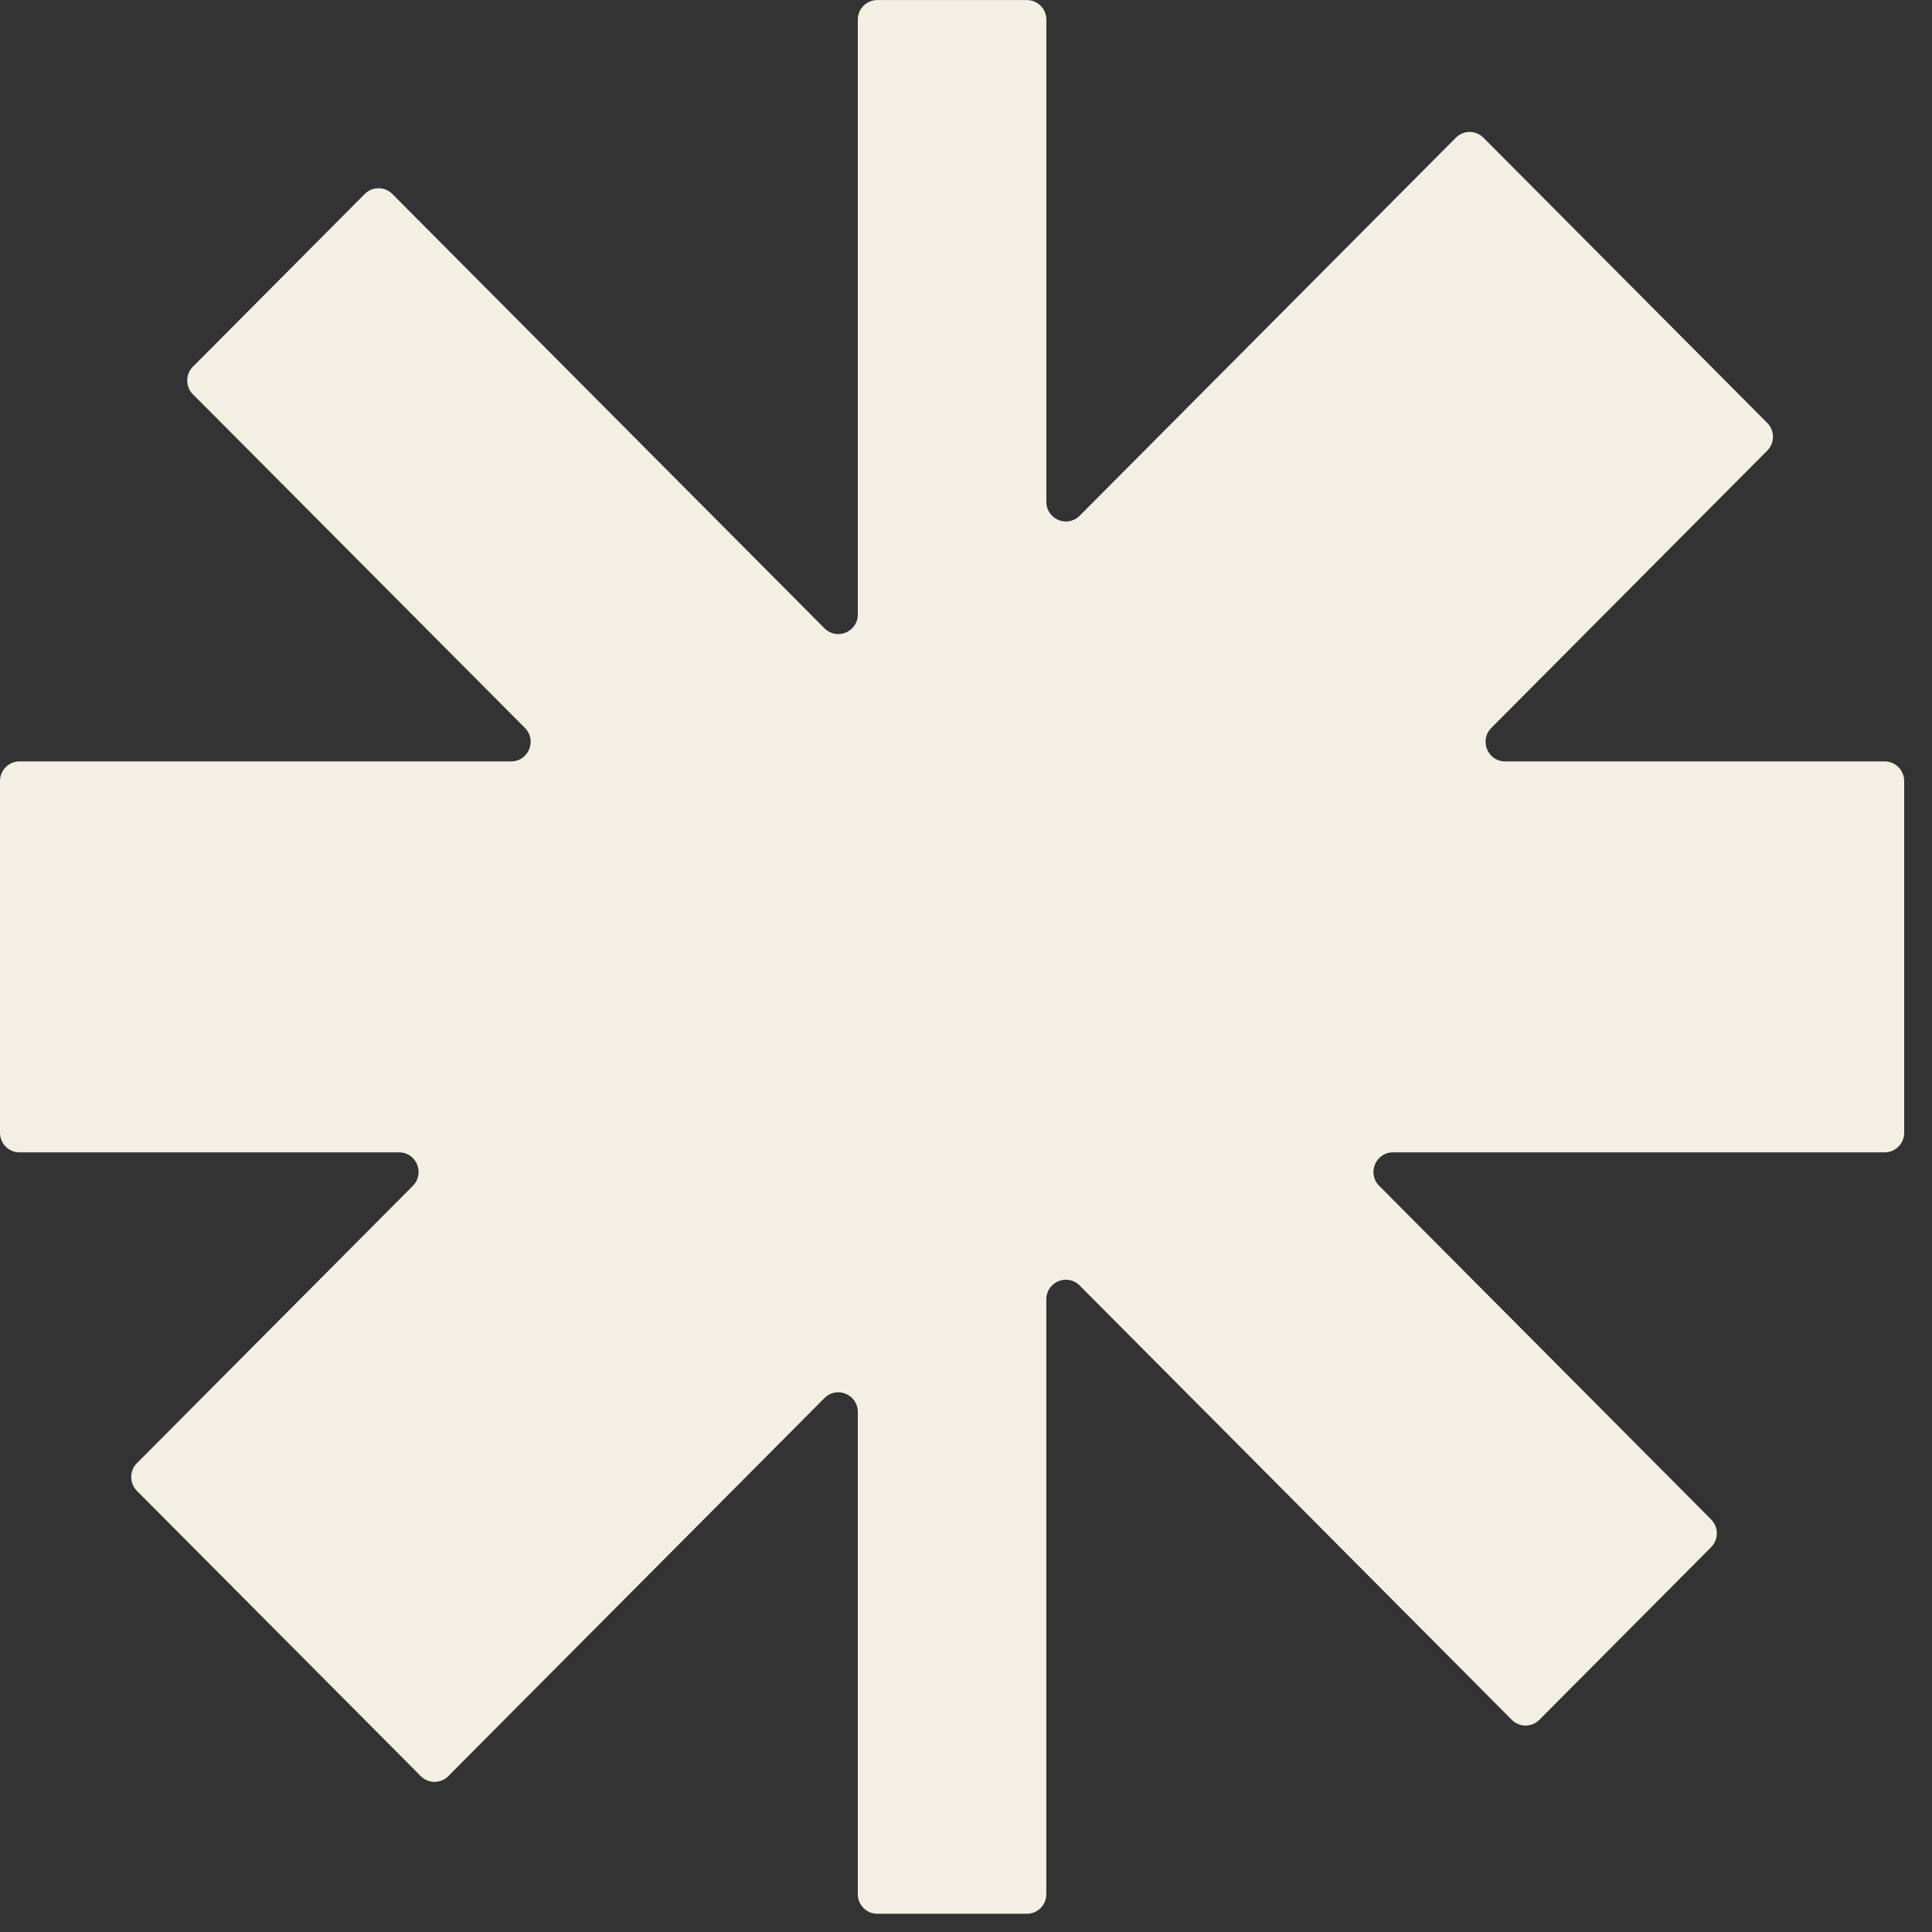 <?xml version="1.0" encoding="utf-8"?>
<svg xmlns="http://www.w3.org/2000/svg" fill="none" height="100%" overflow="visible" preserveAspectRatio="none" style="display: block;" viewBox="0 0 37 37" width="100%">
<rect x="0" y="0" width="37" height="37" fill="#333333" stroke="none"/>
<path d="M19.665 0.001C19.871 0.001 20.039 0.168 20.039 0.375V9.611C20.039 9.947 20.442 10.113 20.677 9.877L27.56 2.96L27.882 2.637C28.028 2.49 28.263 2.49 28.409 2.637L28.731 2.96L33.523 7.776L33.845 8.1C33.991 8.246 33.991 8.483 33.845 8.63L33.523 8.953L28.56 13.941C28.325 14.178 28.492 14.582 28.824 14.582H36.094C36.3 14.582 36.467 14.75 36.467 14.957V21.694C36.467 21.901 36.3 22.069 36.094 22.069H26.678C26.344 22.069 26.178 22.474 26.413 22.71L32.449 28.776L32.77 29.1C32.916 29.246 32.916 29.483 32.77 29.63L32.449 29.953L29.802 32.613L29.48 32.937C29.335 33.083 29.099 33.083 28.953 32.937L28.631 32.613L20.676 24.618C20.44 24.382 20.038 24.55 20.038 24.884V36.276C20.038 36.484 19.871 36.651 19.665 36.651H16.801C16.595 36.651 16.428 36.483 16.428 36.276V27.04C16.428 26.705 16.025 26.538 15.79 26.774L8.907 33.691L8.586 34.015C8.44 34.161 8.204 34.161 8.058 34.015L7.736 33.691L2.944 28.875L2.622 28.552C2.477 28.405 2.476 28.168 2.622 28.021L2.944 27.698L7.907 22.71C8.142 22.473 7.976 22.07 7.644 22.069H0.373C0.167 22.069 0 21.902 0 21.694V14.957C0 14.75 0.167 14.582 0.373 14.582H9.788C10.122 14.582 10.288 14.177 10.053 13.941L4.018 7.875L3.695 7.553C3.549 7.406 3.549 7.168 3.695 7.021L4.018 6.698L6.664 4.038L6.985 3.715C7.131 3.568 7.368 3.568 7.514 3.715L7.835 4.038L15.79 12.033C16.026 12.269 16.428 12.102 16.428 11.768V0.375C16.428 0.168 16.595 0.001 16.801 0.001H19.665Z" fill="#F2F0E4" id="Icon - Senti"/>
</svg>